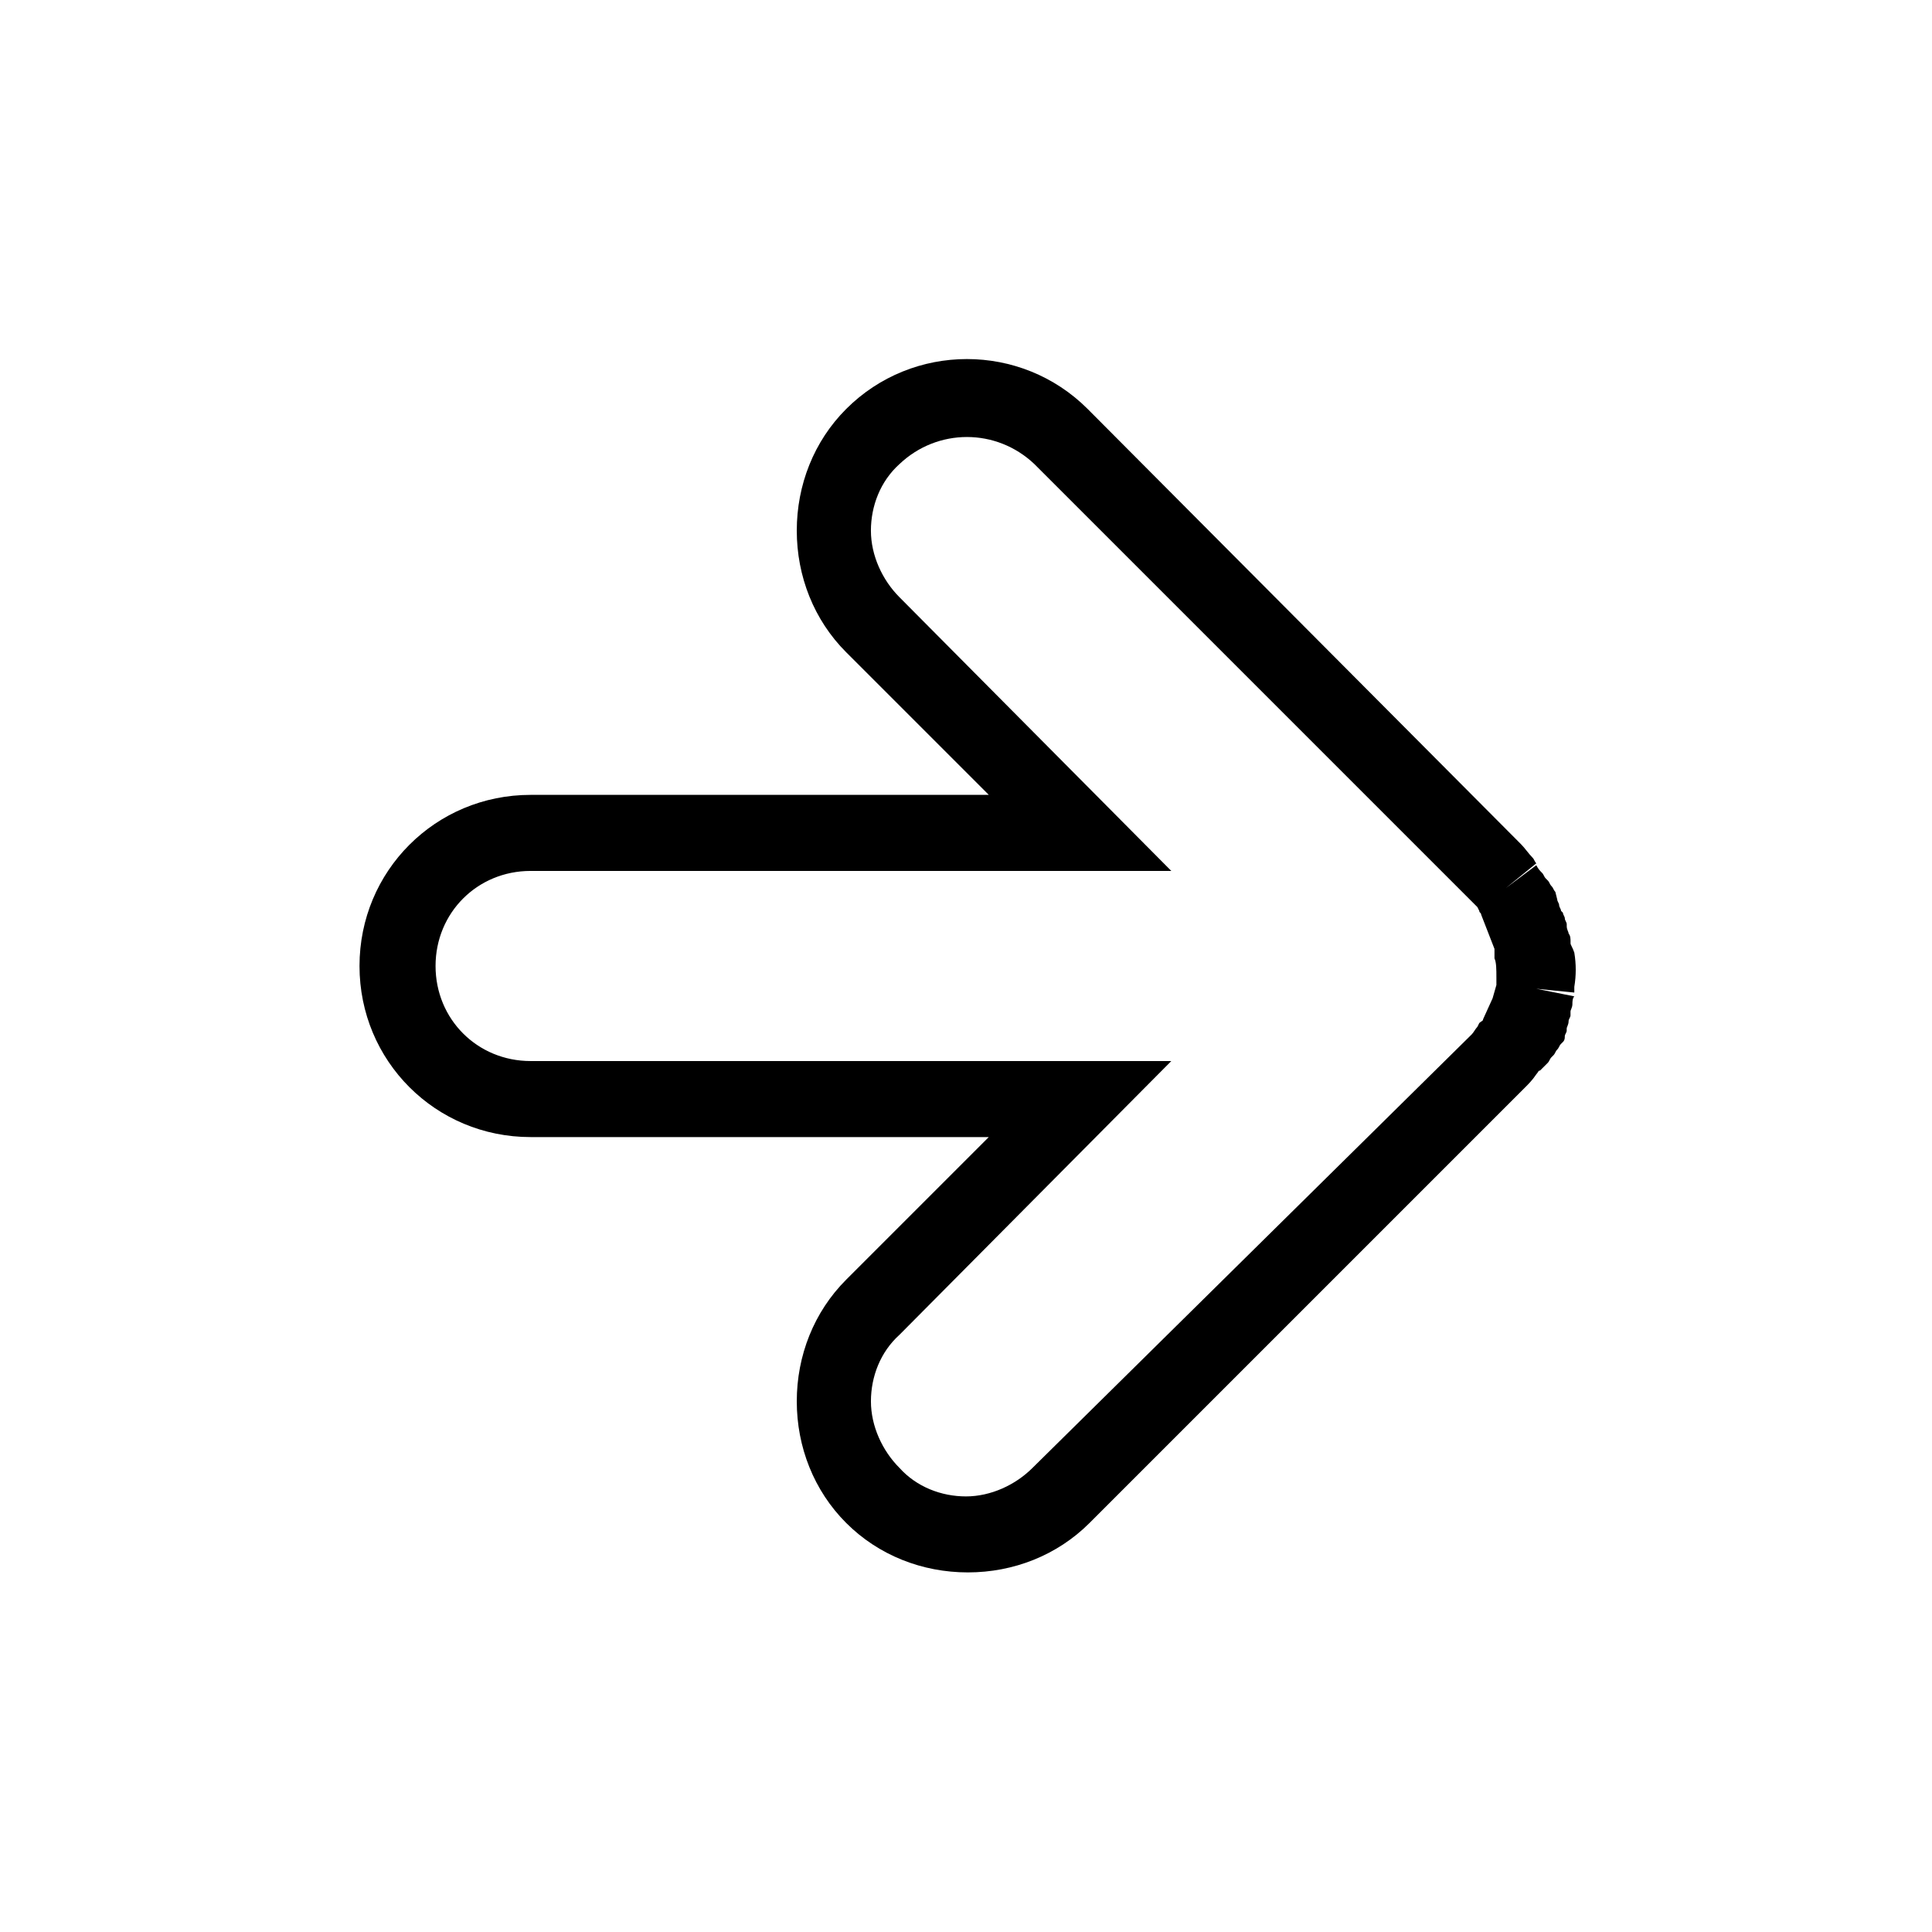 <?xml version="1.0" encoding="UTF-8"?>
<!-- The Best Svg Icon site in the world: iconSvg.co, Visit us! https://iconsvg.co -->
<svg fill="#000000" width="800px" height="800px" version="1.1" viewBox="144 144 512 512" xmlns="http://www.w3.org/2000/svg">
 <path d="m560.21 393.95v-0.504c0-0.504 0-1.512-0.504-2.016 0-0.504-0.504-1.008-0.504-2.016v-0.504c0-0.504-0.504-1.008-0.504-1.512s-0.504-1.008-0.504-1.512l-0.504-0.504c0-0.504-0.504-1.008-0.504-1.512s-0.504-1.008-0.504-1.512l-0.504-2.012c-0.504-0.504-0.504-1.008-1.008-1.512s-0.504-1.008-1.008-1.512l-0.504-0.504c-0.504-0.504-0.504-1.008-1.008-1.512s-1.008-1.008-1.512-2.016l-8.062 6.047 8.062-6.551c-0.504-0.504-0.504-1.008-1.008-1.512-1.008-1.008-2.016-2.519-3.023-3.527l-114.87-115.37c-17.633-17.633-46.352-17.633-63.984 0-8.566 8.566-13.098 20.152-13.098 32.242s4.535 23.68 13.098 32.242l37.785 37.785-121.42 0.004c-25.191 0-45.344 20.152-45.344 45.344s20.152 45.344 45.344 45.344h121.42l-37.785 37.785c-8.566 8.566-13.098 20.152-13.098 32.242s4.535 23.68 13.098 32.242c8.566 8.566 20.152 13.098 32.242 13.098s23.68-4.535 32.242-13.098l115.37-115.37c1.008-1.008 2.016-2.016 3.023-3.527 0.504-0.504 0.504-1.008 1.008-1.008l0.504-0.504c0.504-0.504 1.008-1.008 1.512-1.512s0.504-1.008 1.008-1.512l0.504-0.504c0.504-0.504 0.504-1.008 1.008-1.512 0.504-0.504 0.504-1.008 1.008-1.512l0.504-0.504c0.504-0.504 0.504-1.008 0.504-1.512 0-0.504 0.504-1.008 0.504-1.512v-0.504c0-0.504 0.504-1.008 0.504-2.016 0-0.504 0.504-1.008 0.504-1.512v-1.008c0-0.504 0.504-1.008 0.504-2.016 0-0.504 0-1.512 0.504-2.016l-10.078-2.016 10.078 1.008v-1.512c0.504-3.023 0.504-6.047 0-9.07-0.5-1.504-1.004-2.008-1.004-2.512zm-19.648 9.066v1.008 1.008l-1.008 3.527-2.519 5.543c0 0.504-0.504 0.504-1.008 1.008l-0.504 1.008c-0.504 0.504-1.008 1.512-1.512 2.016l-116.38 114.87c-4.535 4.535-11.082 7.559-17.633 7.559s-13.098-2.519-17.633-7.559c-4.535-4.535-7.559-11.082-7.559-17.633 0-6.551 2.519-13.098 7.559-17.633l72.043-72.551h-169.79c-14.105 0-25.191-11.082-25.191-25.191 0-14.105 11.082-25.191 25.191-25.191h169.79l-72.047-72.547c-4.535-4.535-7.559-11.082-7.559-17.633s2.519-13.098 7.559-17.633c10.078-9.574 25.695-9.574 35.77 0l115.37 115.37c0.504 0.504 1.008 1.008 2.016 2.016l0.504 1.008c0 0.504 0.504 0.504 0.504 1.008l3.527 9.07v1.512 1.008c0.508 1.008 0.508 3.023 0.508 5.035z"/>
</svg>